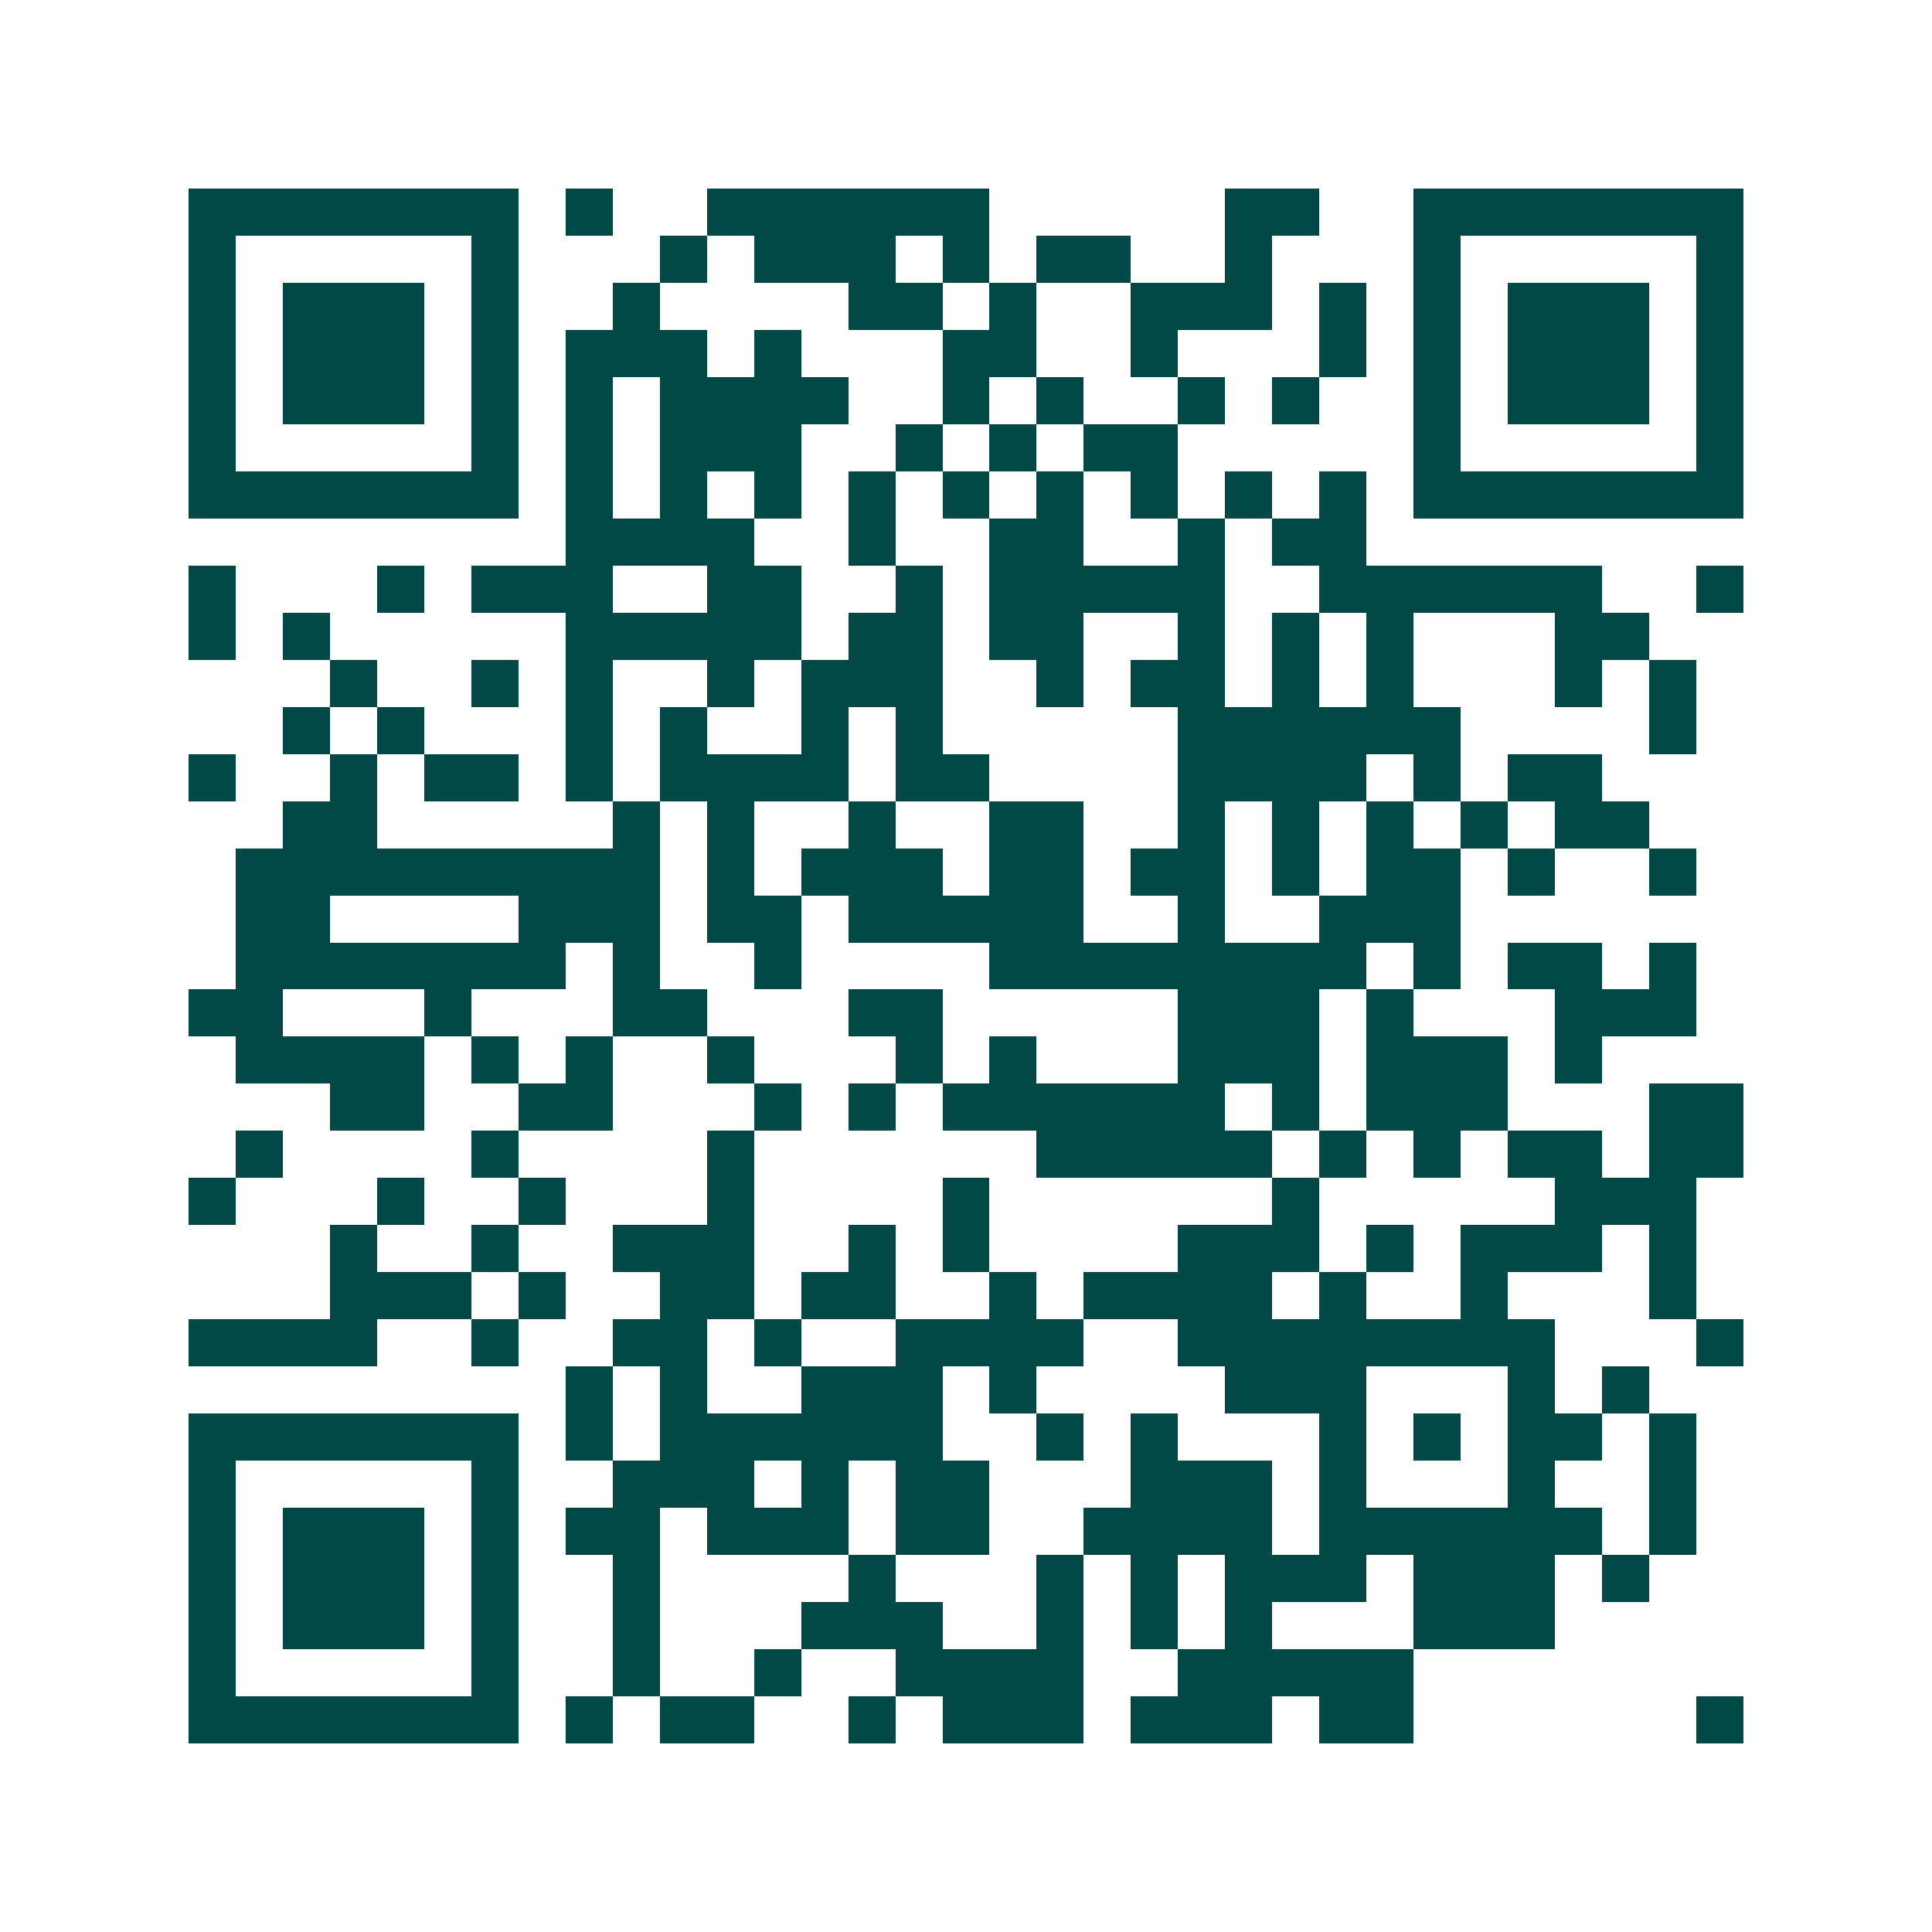 <svg xmlns="http://www.w3.org/2000/svg" width="200" height="200" viewBox="0 0 41 41" shape-rendering="crispEdges"><path fill="#ffffff" d="M0 0h41v41H0z"/><path stroke="#014847" d="M4 4.5h7m1 0h1m2 0h6m5 0h2m2 0h7M4 5.5h1m5 0h1m3 0h1m1 0h3m1 0h1m1 0h2m2 0h1m3 0h1m5 0h1M4 6.5h1m1 0h3m1 0h1m2 0h1m4 0h2m1 0h1m2 0h3m1 0h1m1 0h1m1 0h3m1 0h1M4 7.5h1m1 0h3m1 0h1m1 0h3m1 0h1m3 0h2m2 0h1m3 0h1m1 0h1m1 0h3m1 0h1M4 8.5h1m1 0h3m1 0h1m1 0h1m1 0h4m2 0h1m1 0h1m2 0h1m1 0h1m2 0h1m1 0h3m1 0h1M4 9.5h1m5 0h1m1 0h1m1 0h3m2 0h1m1 0h1m1 0h2m5 0h1m5 0h1M4 10.5h7m1 0h1m1 0h1m1 0h1m1 0h1m1 0h1m1 0h1m1 0h1m1 0h1m1 0h1m1 0h7M12 11.5h4m2 0h1m2 0h2m2 0h1m1 0h2M4 12.5h1m3 0h1m1 0h3m2 0h2m2 0h1m1 0h5m2 0h6m2 0h1M4 13.5h1m1 0h1m5 0h5m1 0h2m1 0h2m2 0h1m1 0h1m1 0h1m3 0h2M7 14.5h1m2 0h1m1 0h1m2 0h1m1 0h3m2 0h1m1 0h2m1 0h1m1 0h1m3 0h1m1 0h1M6 15.5h1m1 0h1m3 0h1m1 0h1m2 0h1m1 0h1m5 0h6m4 0h1M4 16.5h1m2 0h1m1 0h2m1 0h1m1 0h4m1 0h2m4 0h4m1 0h1m1 0h2M6 17.5h2m5 0h1m1 0h1m2 0h1m2 0h2m2 0h1m1 0h1m1 0h1m1 0h1m1 0h2M5 18.5h9m1 0h1m1 0h3m1 0h2m1 0h2m1 0h1m1 0h2m1 0h1m2 0h1M5 19.5h2m4 0h3m1 0h2m1 0h5m2 0h1m2 0h3M5 20.5h7m1 0h1m2 0h1m4 0h8m1 0h1m1 0h2m1 0h1M4 21.5h2m3 0h1m3 0h2m3 0h2m5 0h3m1 0h1m3 0h3M5 22.5h4m1 0h1m1 0h1m2 0h1m3 0h1m1 0h1m3 0h3m1 0h3m1 0h1M7 23.5h2m2 0h2m3 0h1m1 0h1m1 0h6m1 0h1m1 0h3m3 0h2M5 24.5h1m4 0h1m4 0h1m6 0h5m1 0h1m1 0h1m1 0h2m1 0h2M4 25.5h1m3 0h1m2 0h1m3 0h1m4 0h1m6 0h1m5 0h3M7 26.5h1m2 0h1m2 0h3m2 0h1m1 0h1m4 0h3m1 0h1m1 0h3m1 0h1M7 27.5h3m1 0h1m2 0h2m1 0h2m2 0h1m1 0h4m1 0h1m2 0h1m3 0h1M4 28.5h4m2 0h1m2 0h2m1 0h1m2 0h4m2 0h8m3 0h1M12 29.5h1m1 0h1m2 0h3m1 0h1m4 0h3m3 0h1m1 0h1M4 30.5h7m1 0h1m1 0h6m2 0h1m1 0h1m3 0h1m1 0h1m1 0h2m1 0h1M4 31.5h1m5 0h1m2 0h3m1 0h1m1 0h2m3 0h3m1 0h1m3 0h1m2 0h1M4 32.5h1m1 0h3m1 0h1m1 0h2m1 0h3m1 0h2m2 0h4m1 0h6m1 0h1M4 33.5h1m1 0h3m1 0h1m2 0h1m4 0h1m3 0h1m1 0h1m1 0h3m1 0h3m1 0h1M4 34.5h1m1 0h3m1 0h1m2 0h1m3 0h3m2 0h1m1 0h1m1 0h1m3 0h3M4 35.5h1m5 0h1m2 0h1m2 0h1m2 0h4m2 0h5M4 36.5h7m1 0h1m1 0h2m2 0h1m1 0h3m1 0h3m1 0h2m6 0h1"/></svg>
